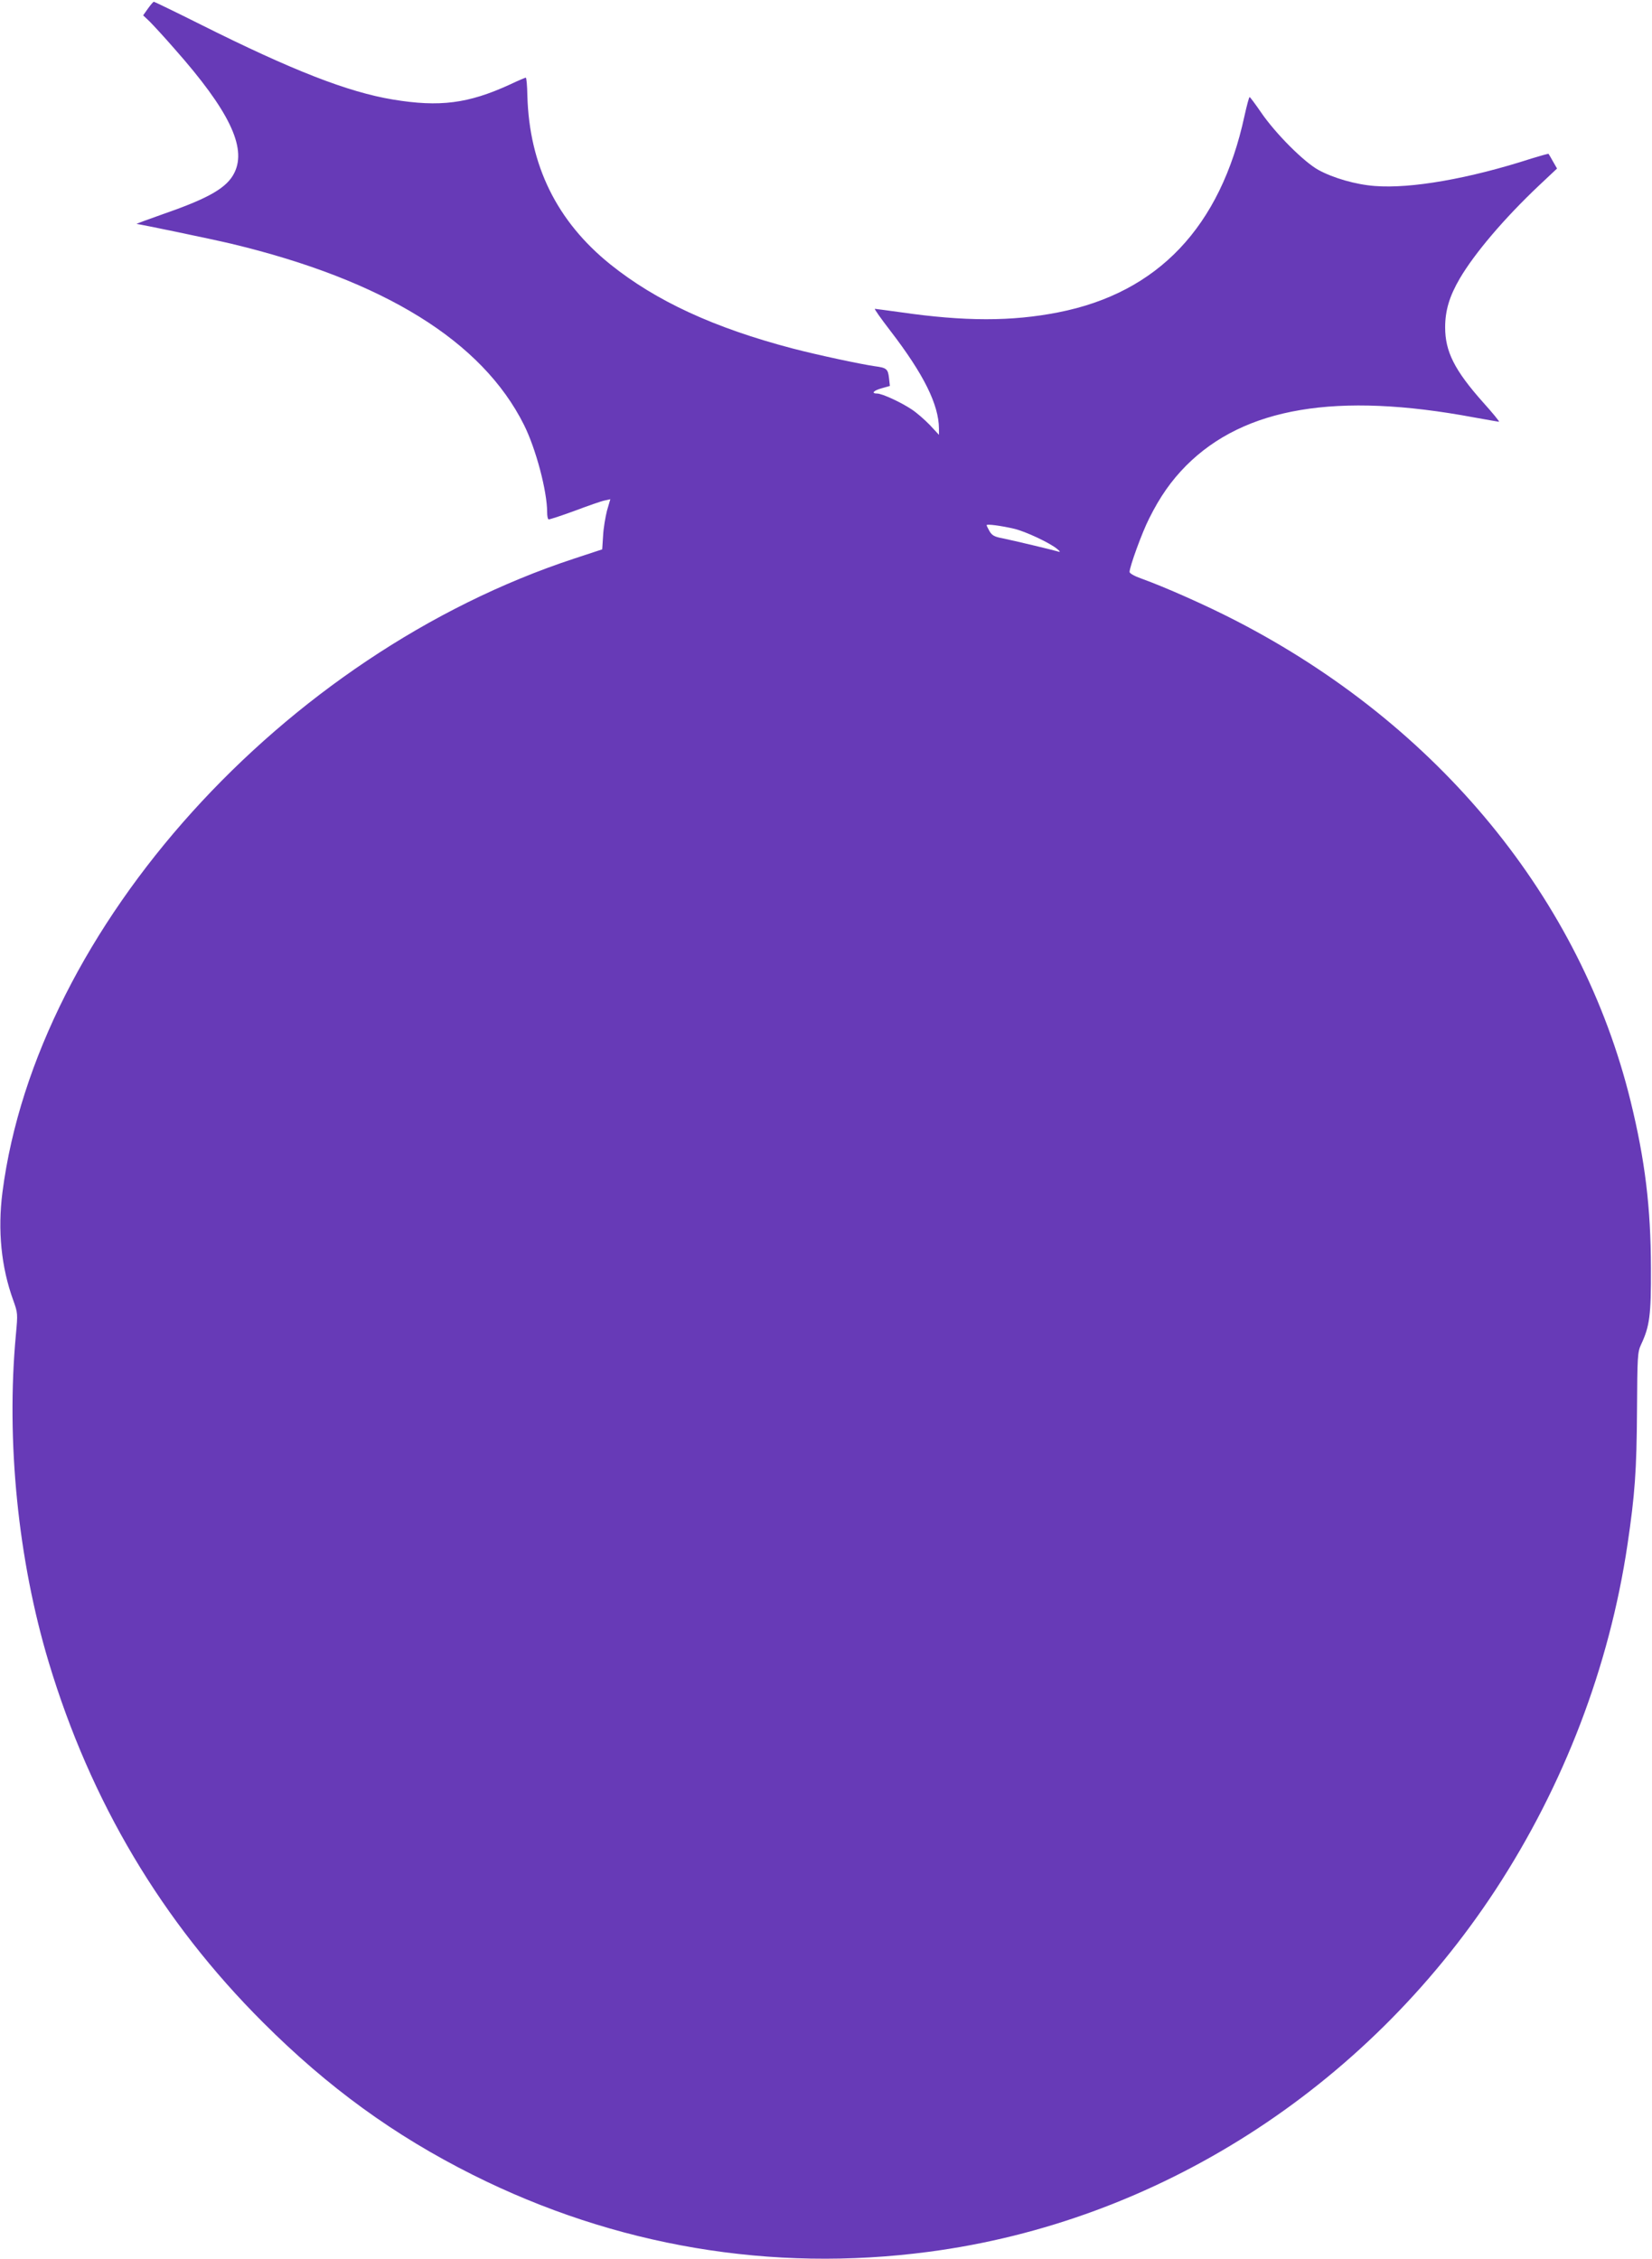 <?xml version="1.0" standalone="no"?>
<!DOCTYPE svg PUBLIC "-//W3C//DTD SVG 20010904//EN"
 "http://www.w3.org/TR/2001/REC-SVG-20010904/DTD/svg10.dtd">
<svg version="1.0" xmlns="http://www.w3.org/2000/svg"
 width="936pt" height="1280pt" viewBox="0 0 936 1280"
 preserveAspectRatio="xMidYMid meet">
<g transform="translate(0,1280) scale(0.1,-0.1)"
fill="#673ab7" stroke="none">
<path d="M838 12751 l-27 -38 36 -34 c19 -19 84 -89 143 -157 307 -347 408
-556 339 -699 -41 -86 -143 -145 -399 -234 -91 -32 -161 -58 -156 -58 23 -2
426 -86 536 -112 864 -207 1422 -552 1659 -1027 67 -134 131 -375 131 -494 0
-20 3 -39 8 -41 4 -2 70 20 147 48 77 29 154 56 171 59 l32 7 -19 -65 c-9 -36
-20 -100 -22 -142 l-5 -77 -158 -52 c-1648 -542 -3046 -2091 -3240 -3590 -28
-217 -7 -426 61 -613 26 -73 26 -75 15 -195 -56 -602 12 -1277 186 -1856 238
-791 641 -1469 1214 -2041 369 -369 744 -641 1189 -864 806 -404 1692 -554
2583 -436 1294 170 2472 923 3212 2052 387 592 644 1263 747 1955 42 283 52
421 54 758 2 313 3 332 23 376 49 104 57 167 56 434 -1 343 -33 609 -115 944
-281 1147 -1089 2132 -2235 2723 -168 87 -405 192 -536 239 -40 14 -68 30 -68
38 0 29 71 225 111 303 61 123 125 214 209 299 330 331 854 419 1630 274 74
-13 139 -25 143 -25 5 0 -36 50 -90 110 -162 182 -215 288 -215 425 0 95 24
176 83 277 84 143 252 341 450 528 l101 95 -23 40 c-12 22 -24 42 -25 43 -1 2
-44 -10 -96 -26 -355 -115 -684 -172 -888 -156 -108 8 -236 45 -320 91 -82 45
-243 206 -325 326 -33 48 -62 87 -65 87 -3 0 -16 -48 -29 -107 -136 -629 -490
-1002 -1055 -1113 -265 -52 -530 -52 -896 1 -74 10 -139 19 -143 19 -5 0 35
-56 88 -125 189 -246 274 -418 275 -554 l0 -35 -52 56 c-29 30 -75 70 -101 87
-59 40 -169 91 -197 91 -36 0 -21 17 26 30 l46 13 -5 45 c-6 52 -14 58 -82 67
-82 12 -321 63 -463 100 -446 117 -775 269 -1034 477 -303 244 -459 561 -470
956 -1 56 -5 102 -9 102 -3 0 -44 -17 -90 -39 -236 -108 -397 -129 -663 -85
-254 42 -570 165 -1089 425 -142 71 -262 129 -265 129 -4 0 -19 -18 -34 -39z
m4907 -2947 c65 -15 205 -81 245 -115 16 -13 19 -19 8 -15 -29 9 -260 64 -319
76 -44 8 -58 16 -72 39 -9 16 -17 32 -17 35 0 8 82 -3 155 -20z"/>
</g>
</svg>
